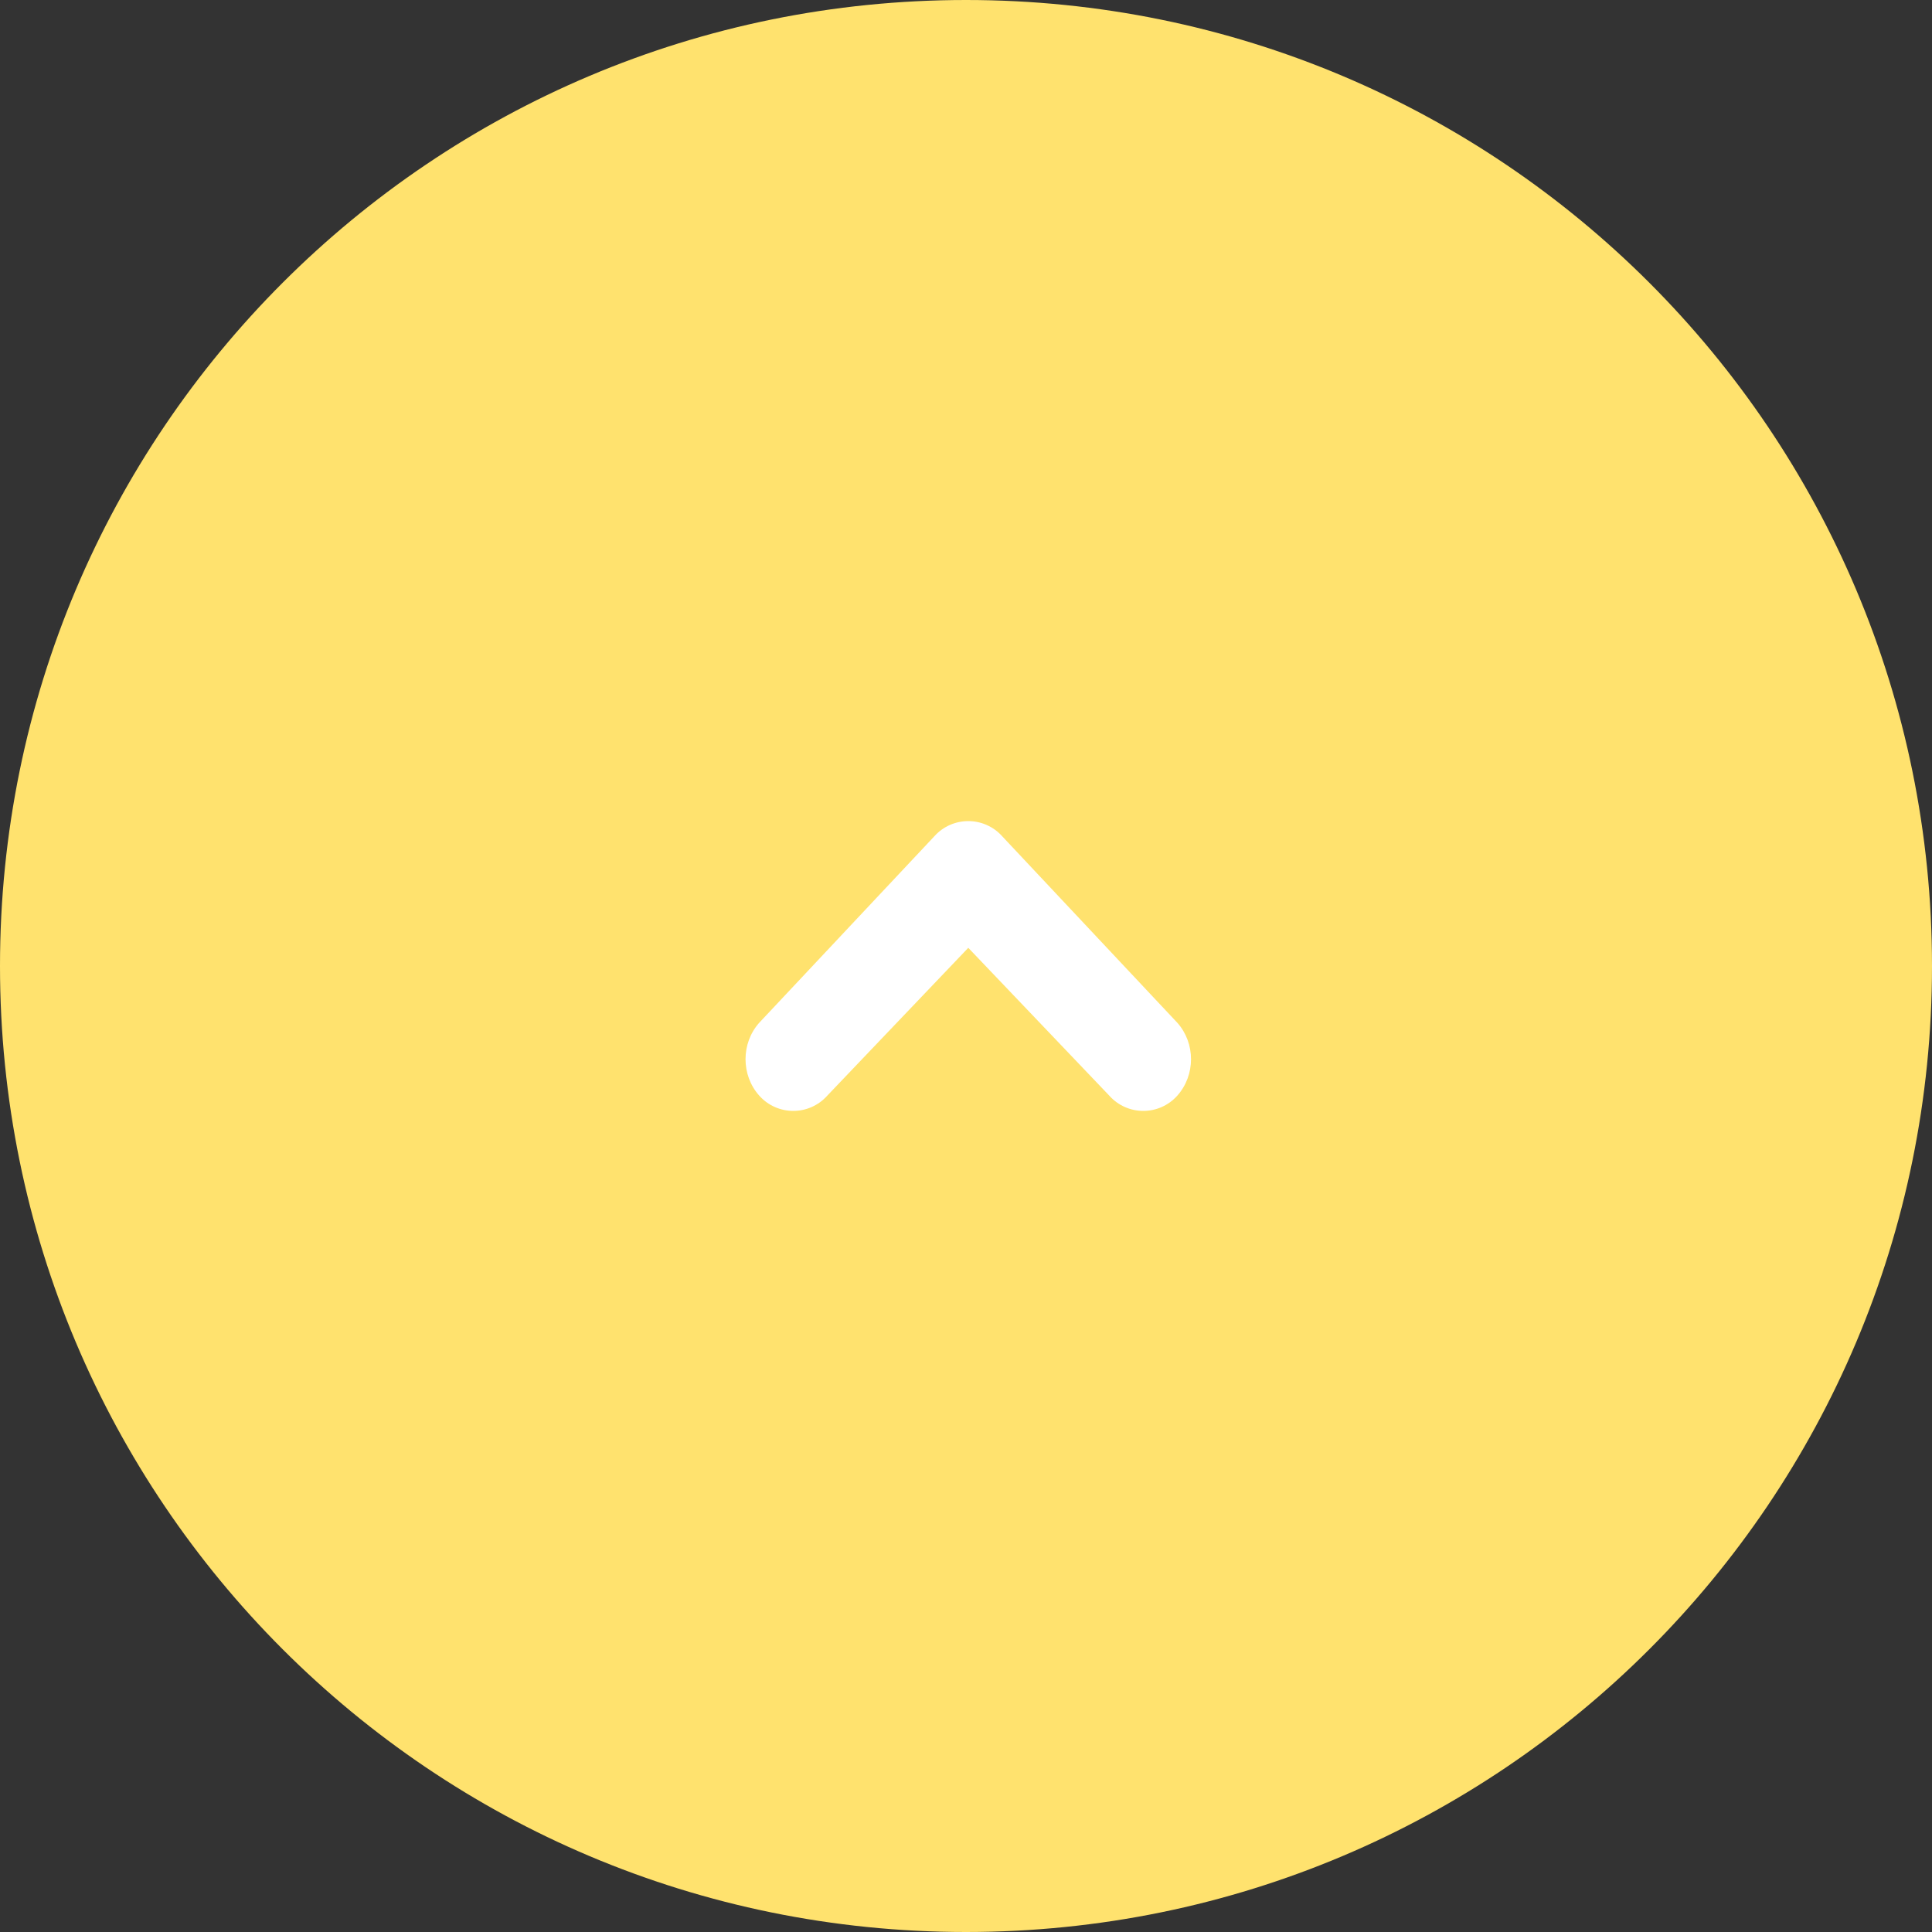 <?xml version="1.0" encoding="utf-8"?>
<!-- Generator: Adobe Illustrator 27.1.1, SVG Export Plug-In . SVG Version: 6.00 Build 0)  -->
<svg version="1.1" id="レイヤー_1" xmlns="http://www.w3.org/2000/svg" xmlns:xlink="http://www.w3.org/1999/xlink" x="0px"
	 y="0px" viewBox="0 0 85 85" style="enable-background:new 0 0 85 85;" xml:space="preserve">
<rect x="0" y="0" width="85" height="85" fill="#333333" stroke="none"/>
<style type="text/css">
	.st0{fill-rule:evenodd;clip-rule:evenodd;fill:#FFE26E;}
	.st1{fill-rule:evenodd;clip-rule:evenodd;fill:#FFFFFF;}
</style>
<path class="st0" d="M85,42.5C85,66,66,85,42.5,85S0,66,0,42.5S19,0,42.5,0S85,19,85,42.5z"/>
<path class="st1" d="M51.8,48.2c-0.8,0.9-2.2,0.9-3,0l-6.2-6.5l-6.2,6.5c-0.8,0.9-2.2,0.9-3,0c-0.8-0.9-0.8-2.3,0-3.2l7.7-8.2
	c0.8-0.9,2.2-0.9,3,0l7.7,8.2C52.6,45.9,52.6,47.3,51.8,48.2z"/>
<g>
</g>
<g>
</g>
<g>
</g>
<g>
</g>
<g>
</g>
<g>
</g>
</svg>
